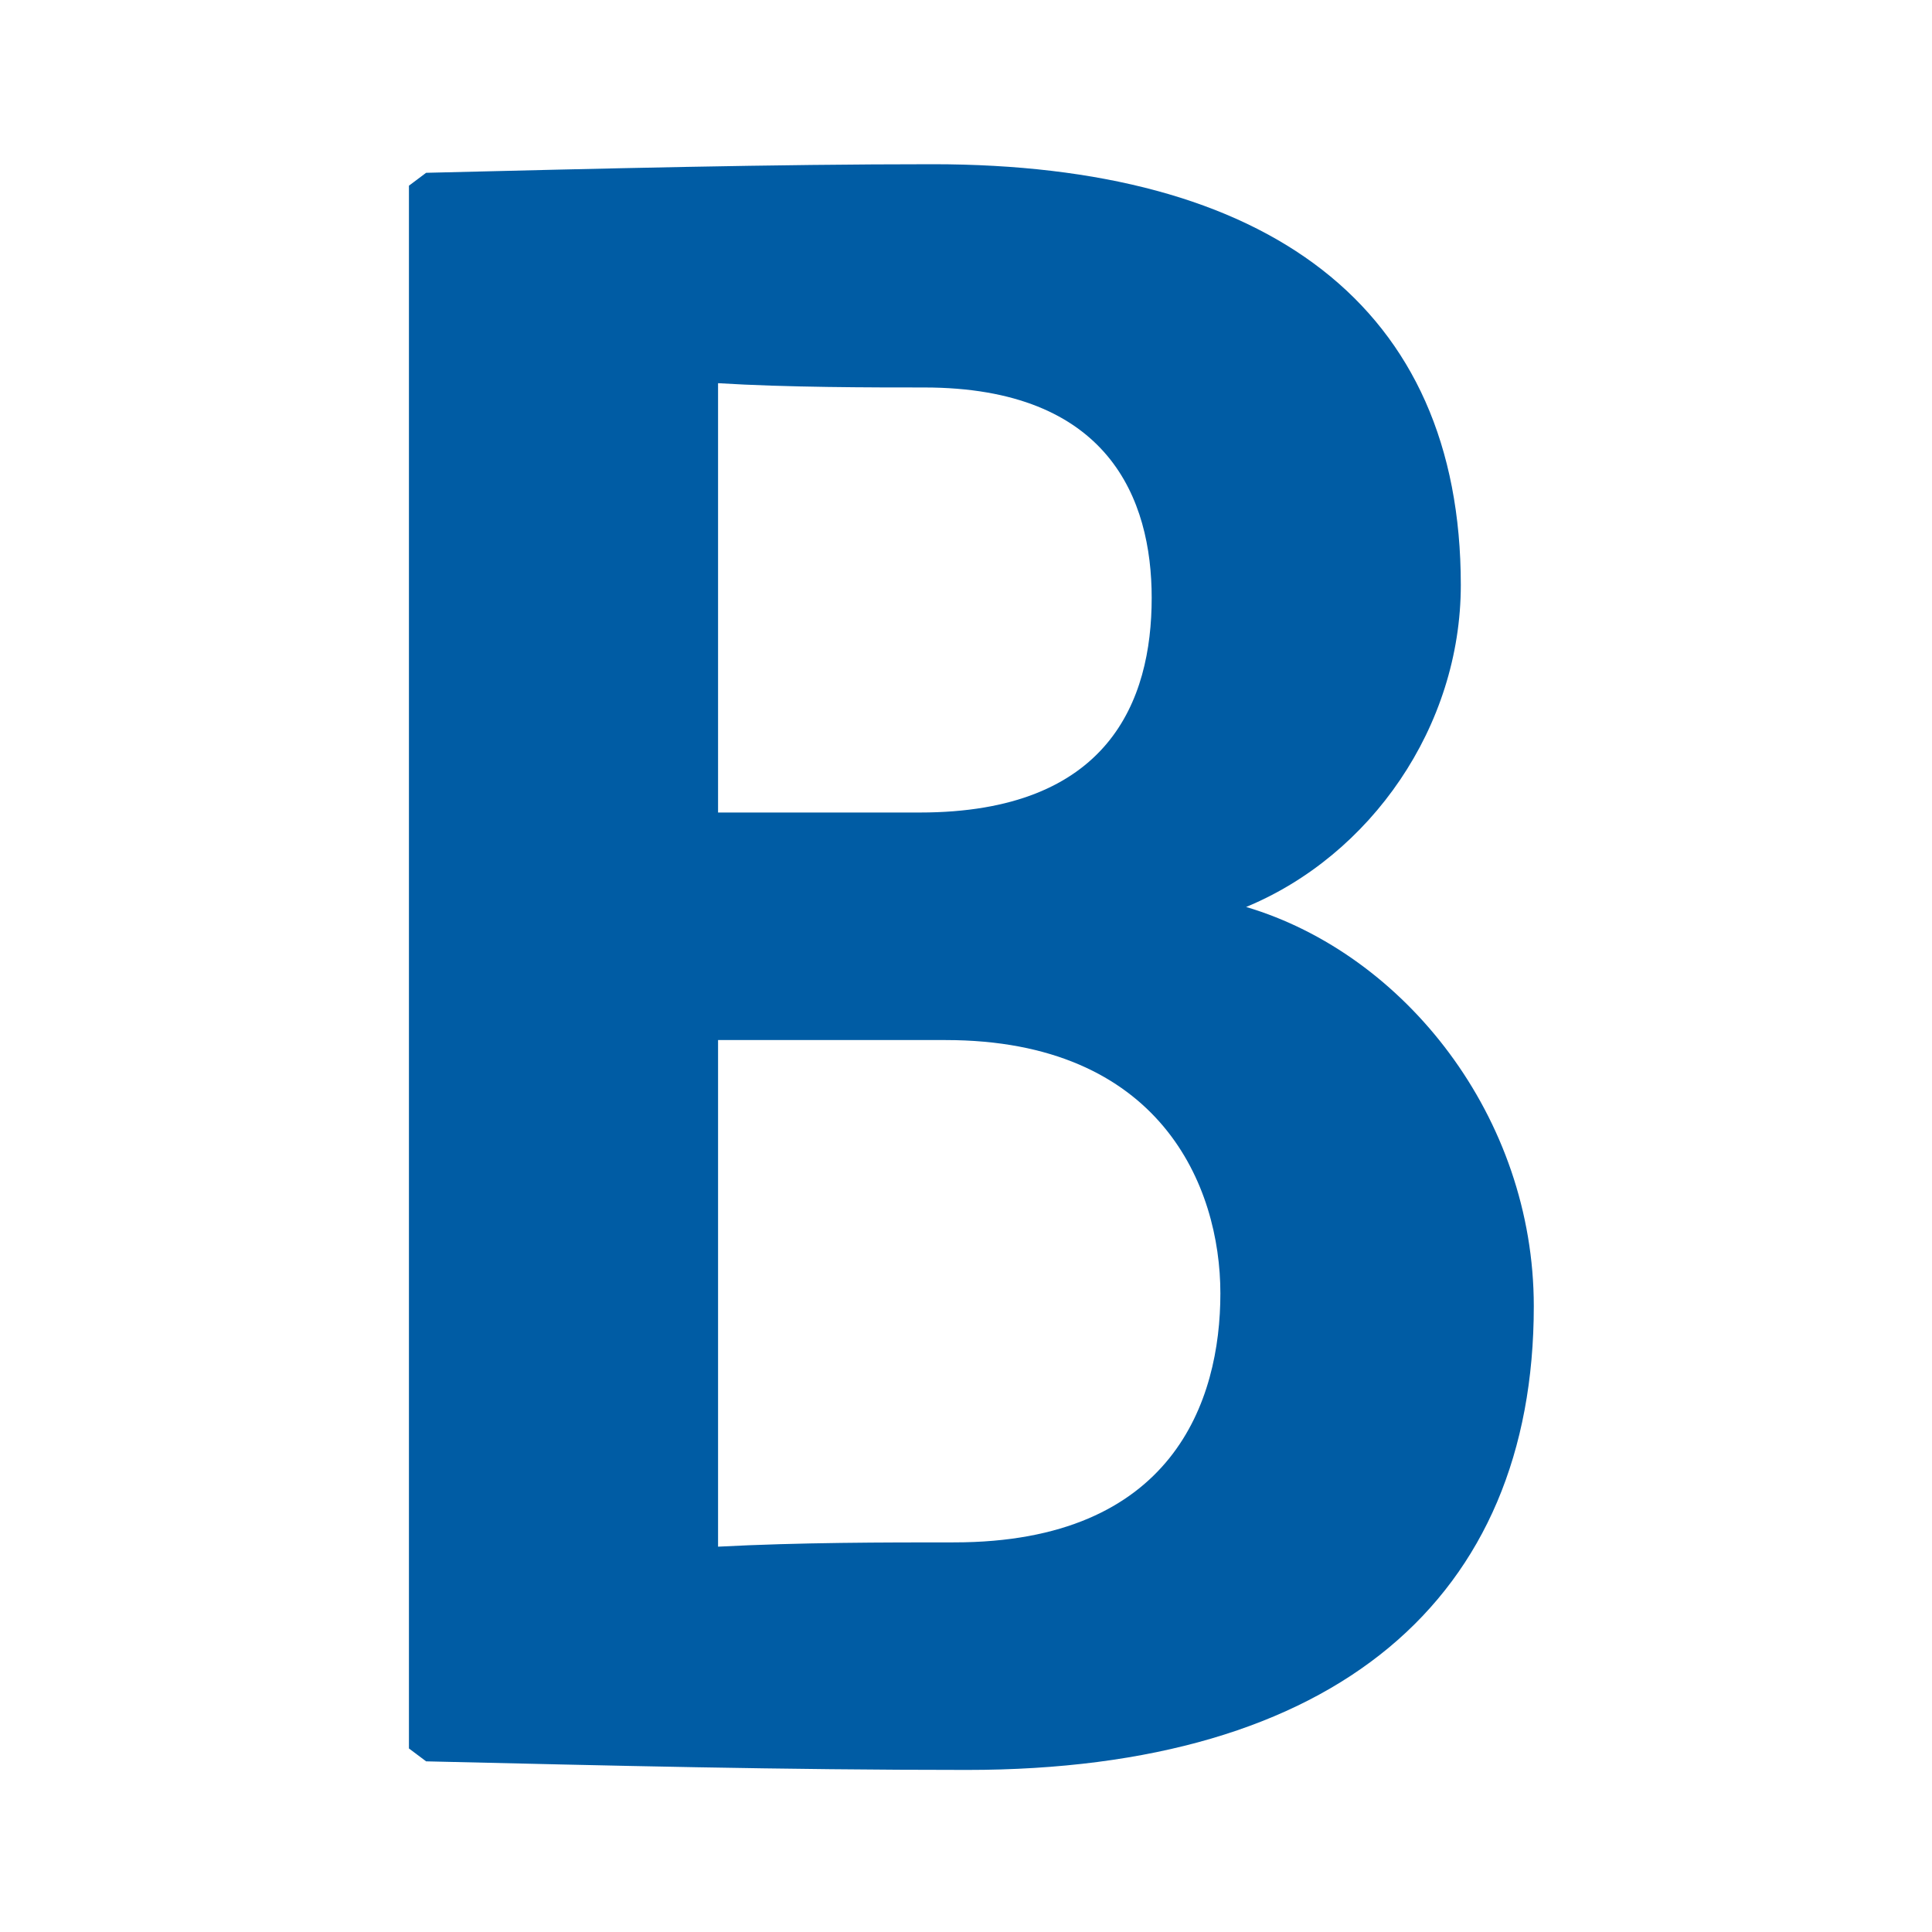 <?xml version="1.0" encoding="utf-8"?>
<!-- Generator: Adobe Illustrator 26.3.1, SVG Export Plug-In . SVG Version: 6.00 Build 0)  -->
<svg version="1.1" id="Ebene_1" xmlns="http://www.w3.org/2000/svg" xmlns:xlink="http://www.w3.org/1999/xlink" x="0px" y="0px"
	 width="180px" height="180px" viewBox="0 0 180 180" style="enable-background:new 0 0 180 180;" xml:space="preserve">
<style type="text/css">
	.st0{fill:#005CA4;}
</style>
<path class="st0" d="M86.9,15.3c31.2,0,49.2,13.2,49.2,39.2c0,13.2-8.4,25.2-20,30c14.8,4.4,26.8,19.6,26.8,37.2
	c0,27.2-18.4,43.2-52.8,43.2c-17.2,0-33.2-0.4-50.4-0.8l-1.6-1.2V17.3l1.6-1.2C56.1,15.7,72.1,15.3,86.9,15.3z M66.9,75.7h18.8
	c17.6,0,21.6-10.4,21.6-20c0-9.2-4-19.6-21.2-19.6c-4.8,0-12.8,0-19.2-0.4C66.9,35.7,66.9,75.7,66.9,75.7z M66.9,96.9v47.2
	c7.6-0.4,15.6-0.4,22-0.4c20.4,0,24.8-13.2,24.8-23.2s-5.6-23.6-25.6-23.6H66.9z"/>
</svg>
